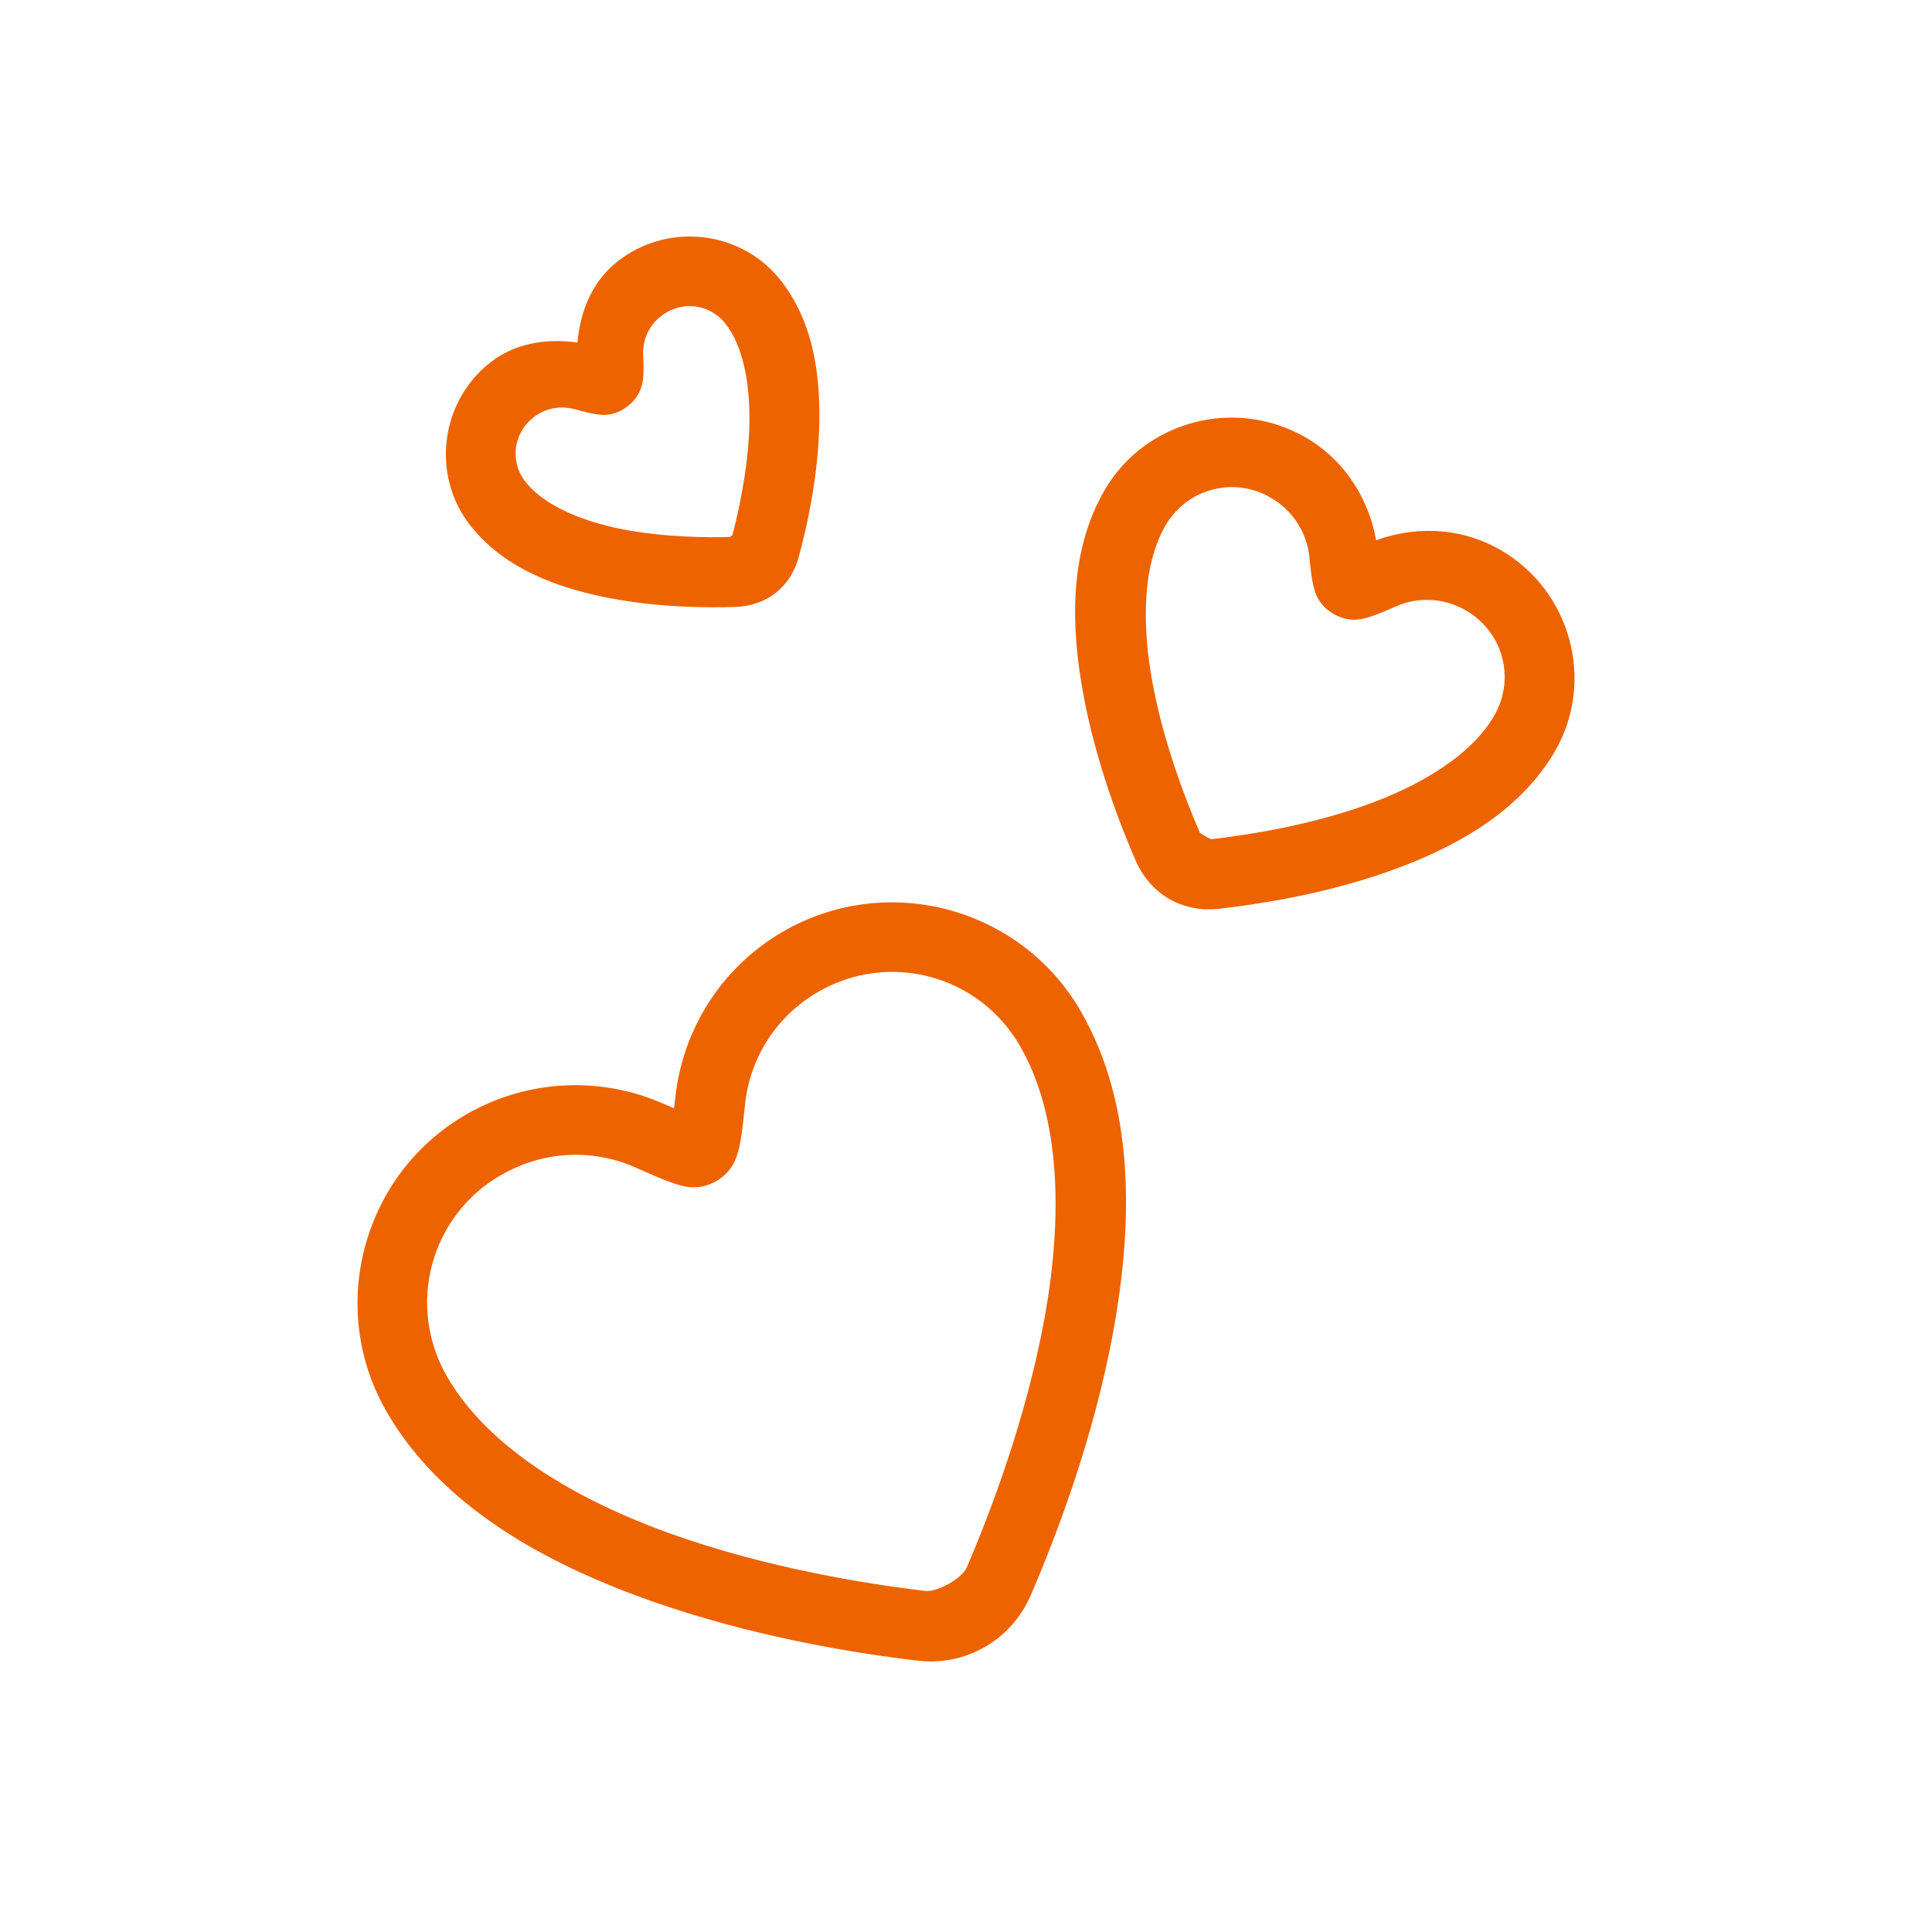 <?xml version="1.0" encoding="UTF-8"?> <svg xmlns="http://www.w3.org/2000/svg" viewBox="0 0 100 100" fill-rule="evenodd"><path d="m24.262 57.895c-5.258 3.035-7.07 9.797-4.035 15.051 2.797 4.844 8.113 7.742 13.422 9.637 5.305 1.891 10.688 2.75 13.883 3.125 2.379 0.281 4.637-1.027 5.586-3.227 1.27-2.949 3.231-8.02 4.25-13.562 1.016-5.543 1.152-11.617-1.648-16.461-3.035-5.254-9.793-7.066-15.051-4.031-3.16 1.824-5.094 4.992-5.461 8.371-0.047 0.441-0.082 0.617-0.117 0.918-0.277-0.117-0.449-0.18-0.852-0.359-3.106-1.371-6.82-1.281-9.977 0.543zm1.562 2.703c2.281-1.316 4.926-1.391 7.152-0.406 0.73 0.32 1.285 0.578 1.82 0.766s1.277 0.465 2.148-0.039c0.871-0.504 1.023-1.297 1.129-1.855s0.16-1.168 0.246-1.961c0.262-2.422 1.625-4.66 3.906-5.981 3.797-2.191 8.598-0.902 10.785 2.891 2.191 3.797 2.238 9.148 1.289 14.32-0.949 5.176-2.824 10.094-4.039 12.914-0.277 0.648-1.672 1.434-2.387 1.348-3.051-0.359-8.215-1.188-13.168-2.949-4.953-1.766-9.59-4.473-11.781-8.266-2.188-3.793-0.906-8.594 2.891-10.785z" fill="#ed6300" stroke-width="0.5" stroke="#ed6300"></path><path d="m67.449 22.855c-3.519-2.031-8.055-0.836-10.07 2.66-1.824 3.16-1.691 7.004-1.043 10.469 0.648 3.465 1.879 6.625 2.676 8.461 0.715 1.645 2.273 2.547 4.059 2.344 1.988-0.227 5.328-0.727 8.656-1.898 3.328-1.172 6.723-2.988 8.551-6.152 2.016-3.496 0.785-8.02-2.734-10.055-2.062-1.191-4.469-1.215-6.516-0.375-0.297-2.188-1.523-4.266-3.582-5.457zm-1.551 2.688c1.234 0.711 1.977 1.934 2.121 3.234 0.055 0.48 0.078 0.84 0.152 1.234 0.078 0.395 0.18 1.09 0.98 1.551 0.801 0.461 1.453 0.203 1.836 0.074 0.379-0.133 0.715-0.281 1.16-0.477 1.199-0.523 2.613-0.496 3.848 0.215 2.055 1.188 2.738 3.758 1.562 5.793-1.223 2.117-3.918 3.734-6.891 4.781-2.973 1.047-6.125 1.531-7.969 1.742-0.105 0.012-0.766-0.359-0.812-0.469-0.742-1.707-1.891-4.691-2.469-7.789s-0.535-6.231 0.688-8.348c1.176-2.035 3.746-2.727 5.797-1.543z" fill="#ed6300" stroke-width="0.5" stroke="#ed6300"></path><path d="m25.508 18.977c-2.484 1.973-2.906 5.617-0.953 8.086 1.742 2.199 4.457 3.144 7.008 3.641s5.023 0.508 6.488 0.461c1.527-0.051 2.66-0.949 3.059-2.43 0.379-1.414 0.938-3.82 1.035-6.418 0.098-2.602-0.203-5.473-1.949-7.672-1.957-2.469-5.609-2.875-8.094-0.902-1.348 1.07-1.895 2.684-1.98 4.277-1.57-0.273-3.269-0.109-4.613 0.957zm1.938 2.441c0.695-0.551 1.559-0.695 2.34-0.484 0.336 0.09 0.59 0.16 0.91 0.223 0.324 0.062 0.953 0.215 1.648-0.336 0.695-0.551 0.695-1.211 0.711-1.539 0.016-0.328-0.004-0.586-0.016-0.93-0.027-0.812 0.309-1.617 1.004-2.172 1.156-0.918 2.789-0.734 3.699 0.414 0.996 1.254 1.371 3.394 1.289 5.621-0.082 2.223-0.586 4.457-0.93 5.734 0.043-0.152-0.277 0.094-0.129 0.09-1.32 0.043-3.609 0.027-5.793-0.398-2.184-0.426-4.168-1.277-5.164-2.531-0.91-1.148-0.727-2.773 0.43-3.691z" fill="#ed6300" stroke-width="0.5" stroke="#ed6300"></path></svg> 